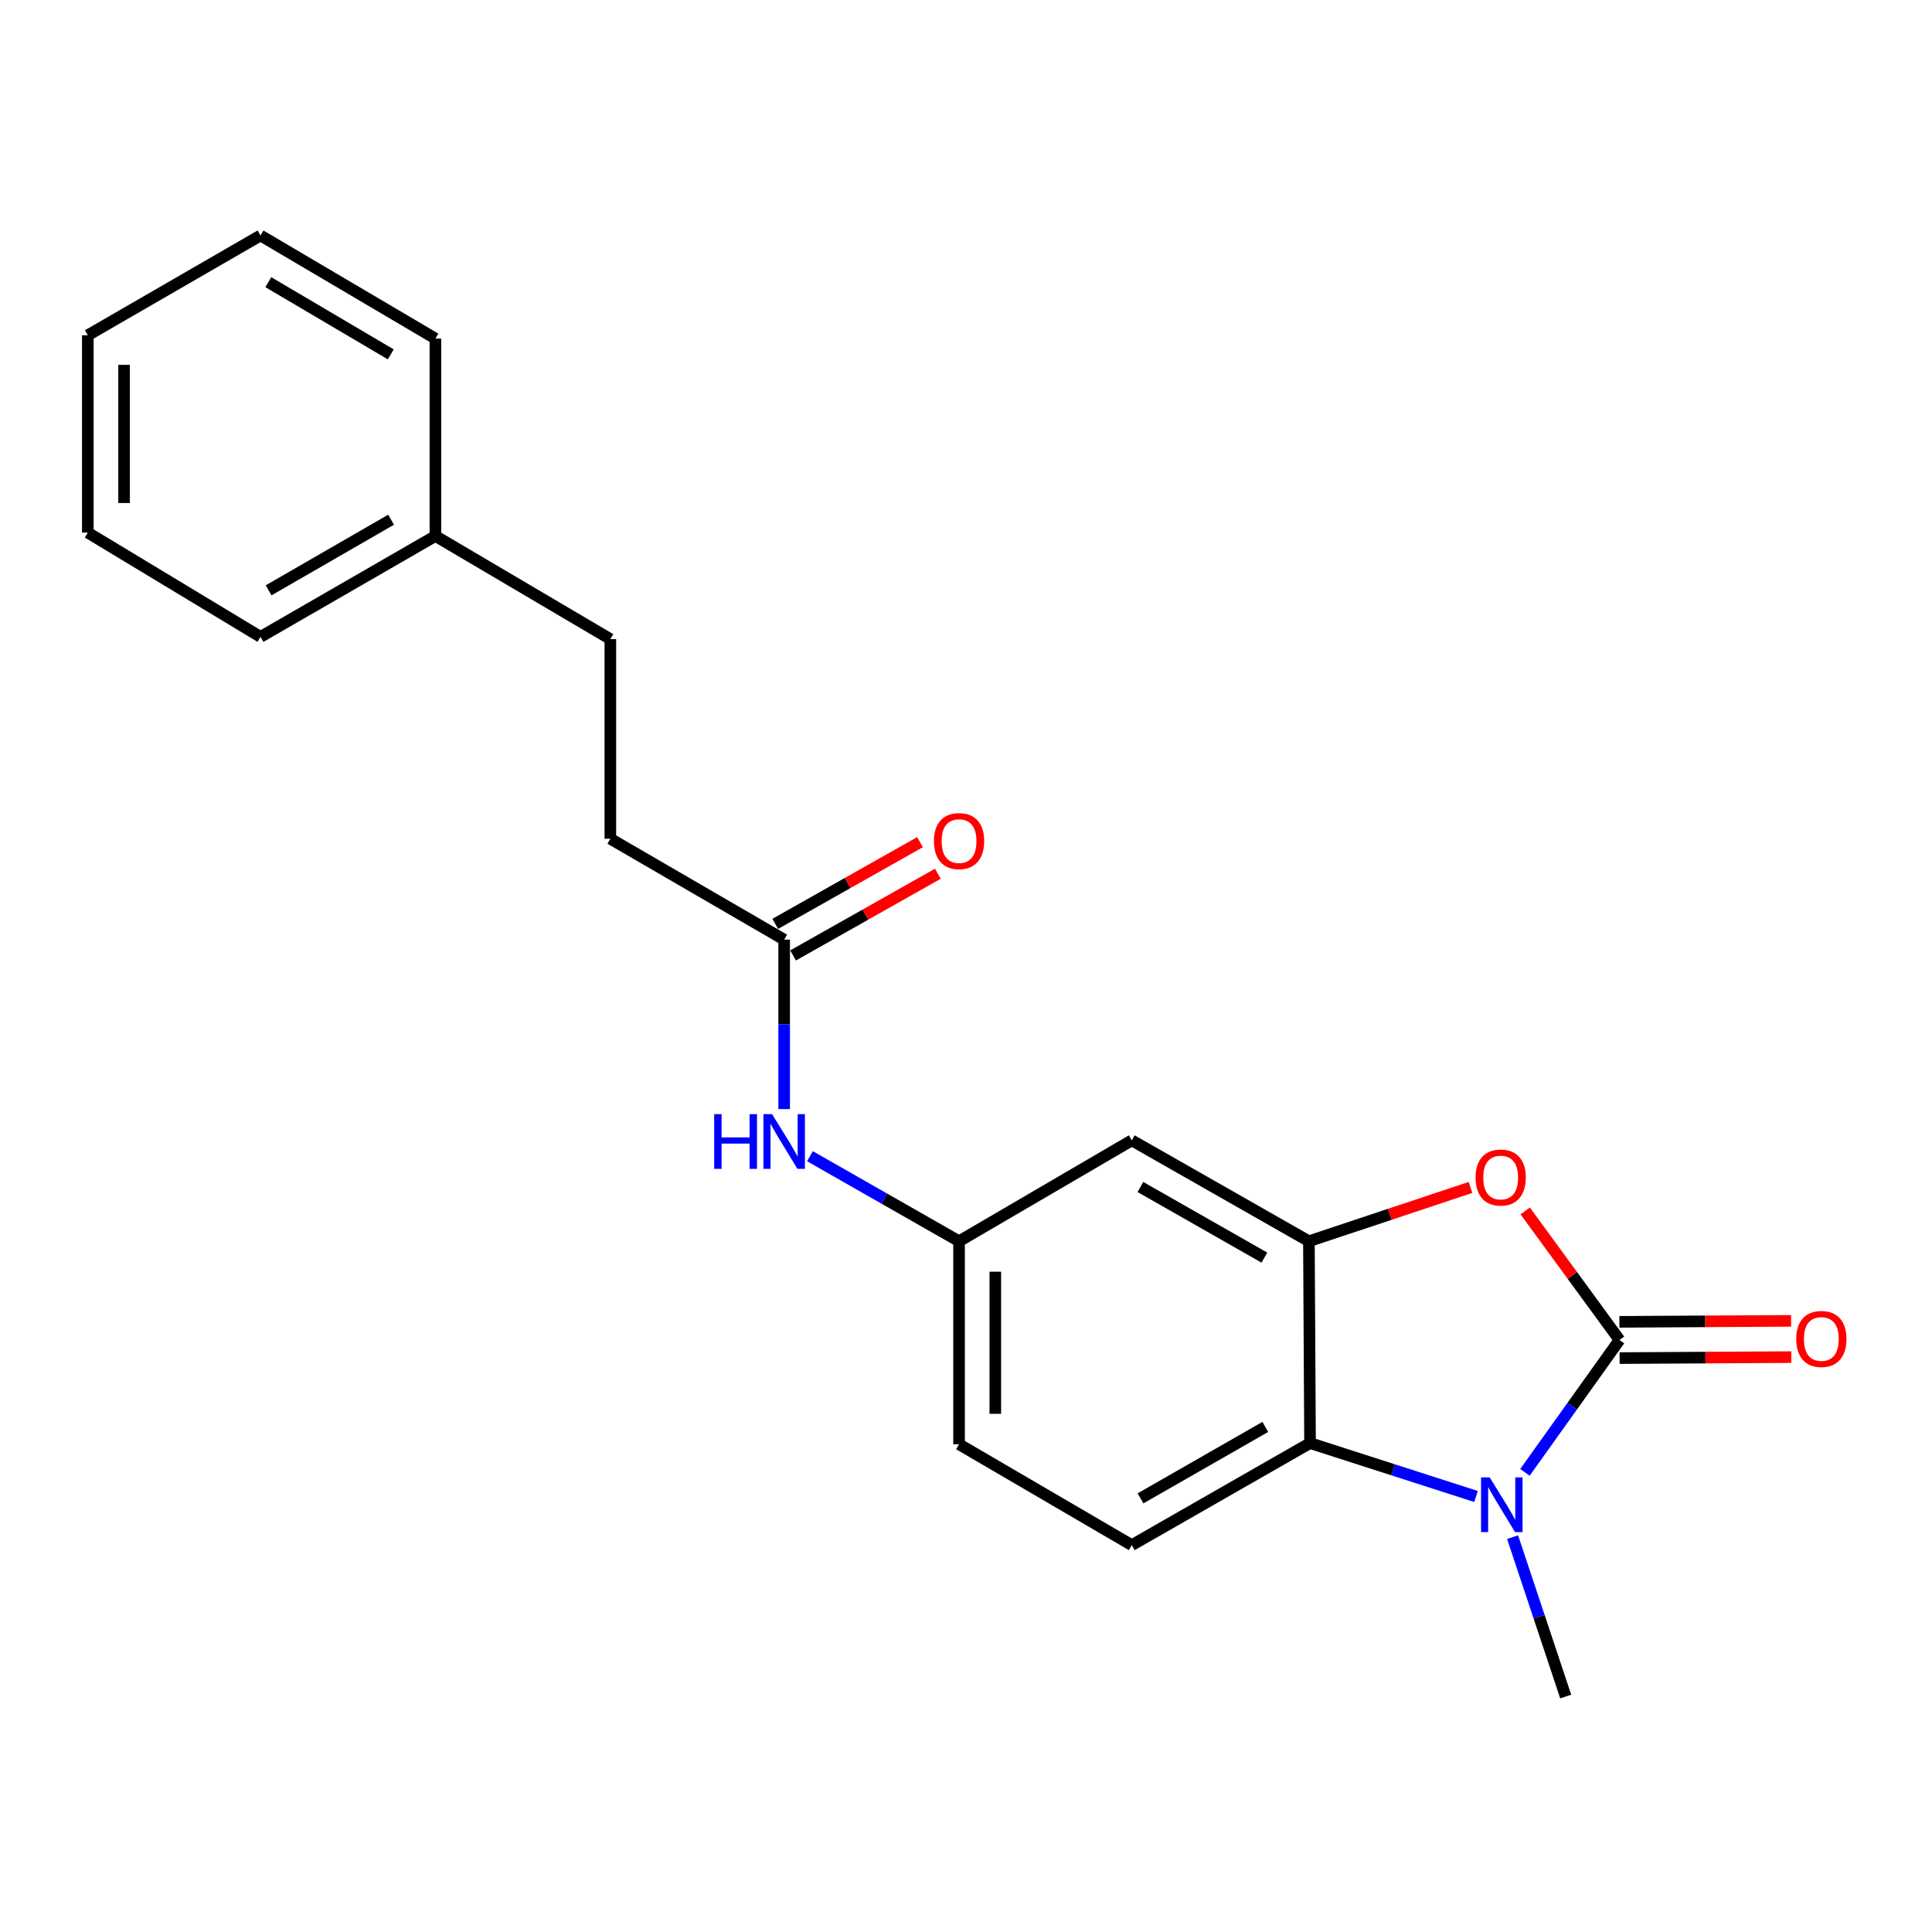 <?xml version='1.0' encoding='iso-8859-1'?>
<svg version='1.1' baseProfile='full'
              xmlns='http://www.w3.org/2000/svg'
                      xmlns:rdkit='http://www.rdkit.org/xml'
                      xmlns:xlink='http://www.w3.org/1999/xlink'
                  xml:space='preserve'
width='1000px' height='1000px' viewBox='0 0 1000 1000'>
<!-- END OF HEADER -->
<rect style='opacity:1.0;fill:#FFFFFF;stroke:none' width='1000' height='1000' x='0' y='0'> </rect>
<path class='bond-0' d='M 838.254,693.563 L 813.783,727.824' style='fill:none;fill-rule:evenodd;stroke:#000000;stroke-width:6px;stroke-linecap:butt;stroke-linejoin:miter;stroke-opacity:1' />
<path class='bond-0' d='M 813.783,727.824 L 789.312,762.085' style='fill:none;fill-rule:evenodd;stroke:#0000FF;stroke-width:6px;stroke-linecap:butt;stroke-linejoin:miter;stroke-opacity:1' />
<path class='bond-1' d='M 838.254,693.563 L 813.849,660.168' style='fill:none;fill-rule:evenodd;stroke:#000000;stroke-width:6px;stroke-linecap:butt;stroke-linejoin:miter;stroke-opacity:1' />
<path class='bond-1' d='M 813.849,660.168 L 789.444,626.773' style='fill:none;fill-rule:evenodd;stroke:#FF0000;stroke-width:6px;stroke-linecap:butt;stroke-linejoin:miter;stroke-opacity:1' />
<path class='bond-7' d='M 838.307,702.946 L 882.739,702.693' style='fill:none;fill-rule:evenodd;stroke:#000000;stroke-width:6px;stroke-linecap:butt;stroke-linejoin:miter;stroke-opacity:1' />
<path class='bond-7' d='M 882.739,702.693 L 927.171,702.44' style='fill:none;fill-rule:evenodd;stroke:#FF0000;stroke-width:6px;stroke-linecap:butt;stroke-linejoin:miter;stroke-opacity:1' />
<path class='bond-7' d='M 838.2,684.18 L 882.632,683.927' style='fill:none;fill-rule:evenodd;stroke:#000000;stroke-width:6px;stroke-linecap:butt;stroke-linejoin:miter;stroke-opacity:1' />
<path class='bond-7' d='M 882.632,683.927 L 927.064,683.675' style='fill:none;fill-rule:evenodd;stroke:#FF0000;stroke-width:6px;stroke-linecap:butt;stroke-linejoin:miter;stroke-opacity:1' />
<path class='bond-3' d='M 763.98,774.573 L 721.027,760.758' style='fill:none;fill-rule:evenodd;stroke:#0000FF;stroke-width:6px;stroke-linecap:butt;stroke-linejoin:miter;stroke-opacity:1' />
<path class='bond-3' d='M 721.027,760.758 L 678.074,746.942' style='fill:none;fill-rule:evenodd;stroke:#000000;stroke-width:6px;stroke-linecap:butt;stroke-linejoin:miter;stroke-opacity:1' />
<path class='bond-12' d='M 782.917,795.641 L 796.662,836.88' style='fill:none;fill-rule:evenodd;stroke:#0000FF;stroke-width:6px;stroke-linecap:butt;stroke-linejoin:miter;stroke-opacity:1' />
<path class='bond-12' d='M 796.662,836.88 L 810.407,878.118' style='fill:none;fill-rule:evenodd;stroke:#000000;stroke-width:6px;stroke-linecap:butt;stroke-linejoin:miter;stroke-opacity:1' />
<path class='bond-2' d='M 761.137,614.608 L 719.313,628.537' style='fill:none;fill-rule:evenodd;stroke:#FF0000;stroke-width:6px;stroke-linecap:butt;stroke-linejoin:miter;stroke-opacity:1' />
<path class='bond-2' d='M 719.313,628.537 L 677.49,642.467' style='fill:none;fill-rule:evenodd;stroke:#000000;stroke-width:6px;stroke-linecap:butt;stroke-linejoin:miter;stroke-opacity:1' />
<path class='bond-4' d='M 677.49,642.467 L 585.806,590.245' style='fill:none;fill-rule:evenodd;stroke:#000000;stroke-width:6px;stroke-linecap:butt;stroke-linejoin:miter;stroke-opacity:1' />
<path class='bond-4' d='M 654.449,650.94 L 590.271,614.384' style='fill:none;fill-rule:evenodd;stroke:#000000;stroke-width:6px;stroke-linecap:butt;stroke-linejoin:miter;stroke-opacity:1' />
<path class='bond-21' d='M 677.49,642.467 L 678.074,746.942' style='fill:none;fill-rule:evenodd;stroke:#000000;stroke-width:6px;stroke-linecap:butt;stroke-linejoin:miter;stroke-opacity:1' />
<path class='bond-5' d='M 678.074,746.942 L 585.806,799.759' style='fill:none;fill-rule:evenodd;stroke:#000000;stroke-width:6px;stroke-linecap:butt;stroke-linejoin:miter;stroke-opacity:1' />
<path class='bond-5' d='M 654.911,738.578 L 590.324,775.55' style='fill:none;fill-rule:evenodd;stroke:#000000;stroke-width:6px;stroke-linecap:butt;stroke-linejoin:miter;stroke-opacity:1' />
<path class='bond-9' d='M 585.806,590.245 L 496.406,642.467' style='fill:none;fill-rule:evenodd;stroke:#000000;stroke-width:6px;stroke-linecap:butt;stroke-linejoin:miter;stroke-opacity:1' />
<path class='bond-11' d='M 585.806,799.759 L 496.406,747.547' style='fill:none;fill-rule:evenodd;stroke:#000000;stroke-width:6px;stroke-linecap:butt;stroke-linejoin:miter;stroke-opacity:1' />
<path class='bond-6' d='M 405.88,486.363 L 405.88,530.215' style='fill:none;fill-rule:evenodd;stroke:#000000;stroke-width:6px;stroke-linecap:butt;stroke-linejoin:miter;stroke-opacity:1' />
<path class='bond-6' d='M 405.88,530.215 L 405.88,574.067' style='fill:none;fill-rule:evenodd;stroke:#0000FF;stroke-width:6px;stroke-linecap:butt;stroke-linejoin:miter;stroke-opacity:1' />
<path class='bond-10' d='M 410.493,494.535 L 447.956,473.389' style='fill:none;fill-rule:evenodd;stroke:#000000;stroke-width:6px;stroke-linecap:butt;stroke-linejoin:miter;stroke-opacity:1' />
<path class='bond-10' d='M 447.956,473.389 L 485.42,452.243' style='fill:none;fill-rule:evenodd;stroke:#FF0000;stroke-width:6px;stroke-linecap:butt;stroke-linejoin:miter;stroke-opacity:1' />
<path class='bond-10' d='M 401.268,478.192 L 438.732,457.046' style='fill:none;fill-rule:evenodd;stroke:#000000;stroke-width:6px;stroke-linecap:butt;stroke-linejoin:miter;stroke-opacity:1' />
<path class='bond-10' d='M 438.732,457.046 L 476.195,435.9' style='fill:none;fill-rule:evenodd;stroke:#FF0000;stroke-width:6px;stroke-linecap:butt;stroke-linejoin:miter;stroke-opacity:1' />
<path class='bond-13' d='M 405.88,486.363 L 315.917,434.131' style='fill:none;fill-rule:evenodd;stroke:#000000;stroke-width:6px;stroke-linecap:butt;stroke-linejoin:miter;stroke-opacity:1' />
<path class='bond-8' d='M 419.226,598.45 L 457.816,620.458' style='fill:none;fill-rule:evenodd;stroke:#0000FF;stroke-width:6px;stroke-linecap:butt;stroke-linejoin:miter;stroke-opacity:1' />
<path class='bond-8' d='M 457.816,620.458 L 496.406,642.467' style='fill:none;fill-rule:evenodd;stroke:#000000;stroke-width:6px;stroke-linecap:butt;stroke-linejoin:miter;stroke-opacity:1' />
<path class='bond-22' d='M 496.406,642.467 L 496.406,747.547' style='fill:none;fill-rule:evenodd;stroke:#000000;stroke-width:6px;stroke-linecap:butt;stroke-linejoin:miter;stroke-opacity:1' />
<path class='bond-22' d='M 515.173,658.229 L 515.173,731.785' style='fill:none;fill-rule:evenodd;stroke:#000000;stroke-width:6px;stroke-linecap:butt;stroke-linejoin:miter;stroke-opacity:1' />
<path class='bond-14' d='M 315.917,434.131 L 315.917,330.812' style='fill:none;fill-rule:evenodd;stroke:#000000;stroke-width:6px;stroke-linecap:butt;stroke-linejoin:miter;stroke-opacity:1' />
<path class='bond-15' d='M 315.917,330.812 L 225.37,277.433' style='fill:none;fill-rule:evenodd;stroke:#000000;stroke-width:6px;stroke-linecap:butt;stroke-linejoin:miter;stroke-opacity:1' />
<path class='bond-16' d='M 225.37,277.433 L 134.834,329.645' style='fill:none;fill-rule:evenodd;stroke:#000000;stroke-width:6px;stroke-linecap:butt;stroke-linejoin:miter;stroke-opacity:1' />
<path class='bond-16' d='M 202.415,269.008 L 139.039,305.556' style='fill:none;fill-rule:evenodd;stroke:#000000;stroke-width:6px;stroke-linecap:butt;stroke-linejoin:miter;stroke-opacity:1' />
<path class='bond-17' d='M 225.37,277.433 L 225.37,175.261' style='fill:none;fill-rule:evenodd;stroke:#000000;stroke-width:6px;stroke-linecap:butt;stroke-linejoin:miter;stroke-opacity:1' />
<path class='bond-19' d='M 134.834,329.645 L 45.455,275.681' style='fill:none;fill-rule:evenodd;stroke:#000000;stroke-width:6px;stroke-linecap:butt;stroke-linejoin:miter;stroke-opacity:1' />
<path class='bond-18' d='M 225.37,175.261 L 134.834,121.882' style='fill:none;fill-rule:evenodd;stroke:#000000;stroke-width:6px;stroke-linecap:butt;stroke-linejoin:miter;stroke-opacity:1' />
<path class='bond-18' d='M 202.259,183.42 L 138.883,146.054' style='fill:none;fill-rule:evenodd;stroke:#000000;stroke-width:6px;stroke-linecap:butt;stroke-linejoin:miter;stroke-opacity:1' />
<path class='bond-20' d='M 134.834,121.882 L 45.455,173.531' style='fill:none;fill-rule:evenodd;stroke:#000000;stroke-width:6px;stroke-linecap:butt;stroke-linejoin:miter;stroke-opacity:1' />
<path class='bond-23' d='M 45.455,275.681 L 45.455,173.531' style='fill:none;fill-rule:evenodd;stroke:#000000;stroke-width:6px;stroke-linecap:butt;stroke-linejoin:miter;stroke-opacity:1' />
<path class='bond-23' d='M 64.221,260.359 L 64.221,188.853' style='fill:none;fill-rule:evenodd;stroke:#000000;stroke-width:6px;stroke-linecap:butt;stroke-linejoin:miter;stroke-opacity:1' />
<path  class='atom-1' d='M 771.066 764.706
L 780.346 779.706
Q 781.266 781.186, 782.746 783.866
Q 784.226 786.546, 784.306 786.706
L 784.306 764.706
L 788.066 764.706
L 788.066 793.026
L 784.186 793.026
L 774.226 776.626
Q 773.066 774.706, 771.826 772.506
Q 770.626 770.306, 770.266 769.626
L 770.266 793.026
L 766.586 793.026
L 766.586 764.706
L 771.066 764.706
' fill='#0000FF'/>
<path  class='atom-2' d='M 763.753 609.487
Q 763.753 602.687, 767.113 598.887
Q 770.473 595.087, 776.753 595.087
Q 783.033 595.087, 786.393 598.887
Q 789.753 602.687, 789.753 609.487
Q 789.753 616.367, 786.353 620.287
Q 782.953 624.167, 776.753 624.167
Q 770.513 624.167, 767.113 620.287
Q 763.753 616.407, 763.753 609.487
M 776.753 620.967
Q 781.073 620.967, 783.393 618.087
Q 785.753 615.167, 785.753 609.487
Q 785.753 603.927, 783.393 601.127
Q 781.073 598.287, 776.753 598.287
Q 772.433 598.287, 770.073 601.087
Q 767.753 603.887, 767.753 609.487
Q 767.753 615.207, 770.073 618.087
Q 772.433 620.967, 776.753 620.967
' fill='#FF0000'/>
<path  class='atom-8' d='M 929.729 693.049
Q 929.729 686.249, 933.089 682.449
Q 936.449 678.649, 942.729 678.649
Q 949.009 678.649, 952.369 682.449
Q 955.729 686.249, 955.729 693.049
Q 955.729 699.929, 952.329 703.849
Q 948.929 707.729, 942.729 707.729
Q 936.489 707.729, 933.089 703.849
Q 929.729 699.969, 929.729 693.049
M 942.729 704.529
Q 947.049 704.529, 949.369 701.649
Q 951.729 698.729, 951.729 693.049
Q 951.729 687.489, 949.369 684.689
Q 947.049 681.849, 942.729 681.849
Q 938.409 681.849, 936.049 684.649
Q 933.729 687.449, 933.729 693.049
Q 933.729 698.769, 936.049 701.649
Q 938.409 704.529, 942.729 704.529
' fill='#FF0000'/>
<path  class='atom-9' d='M 369.66 576.679
L 373.5 576.679
L 373.5 588.719
L 387.98 588.719
L 387.98 576.679
L 391.82 576.679
L 391.82 604.999
L 387.98 604.999
L 387.98 591.919
L 373.5 591.919
L 373.5 604.999
L 369.66 604.999
L 369.66 576.679
' fill='#0000FF'/>
<path  class='atom-9' d='M 399.62 576.679
L 408.9 591.679
Q 409.82 593.159, 411.3 595.839
Q 412.78 598.519, 412.86 598.679
L 412.86 576.679
L 416.62 576.679
L 416.62 604.999
L 412.74 604.999
L 402.78 588.599
Q 401.62 586.679, 400.38 584.479
Q 399.18 582.279, 398.82 581.599
L 398.82 604.999
L 395.14 604.999
L 395.14 576.679
L 399.62 576.679
' fill='#0000FF'/>
<path  class='atom-11' d='M 483.406 435.347
Q 483.406 428.547, 486.766 424.747
Q 490.126 420.947, 496.406 420.947
Q 502.686 420.947, 506.046 424.747
Q 509.406 428.547, 509.406 435.347
Q 509.406 442.227, 506.006 446.147
Q 502.606 450.027, 496.406 450.027
Q 490.166 450.027, 486.766 446.147
Q 483.406 442.267, 483.406 435.347
M 496.406 446.827
Q 500.726 446.827, 503.046 443.947
Q 505.406 441.027, 505.406 435.347
Q 505.406 429.787, 503.046 426.987
Q 500.726 424.147, 496.406 424.147
Q 492.086 424.147, 489.726 426.947
Q 487.406 429.747, 487.406 435.347
Q 487.406 441.067, 489.726 443.947
Q 492.086 446.827, 496.406 446.827
' fill='#FF0000'/>
</svg>
